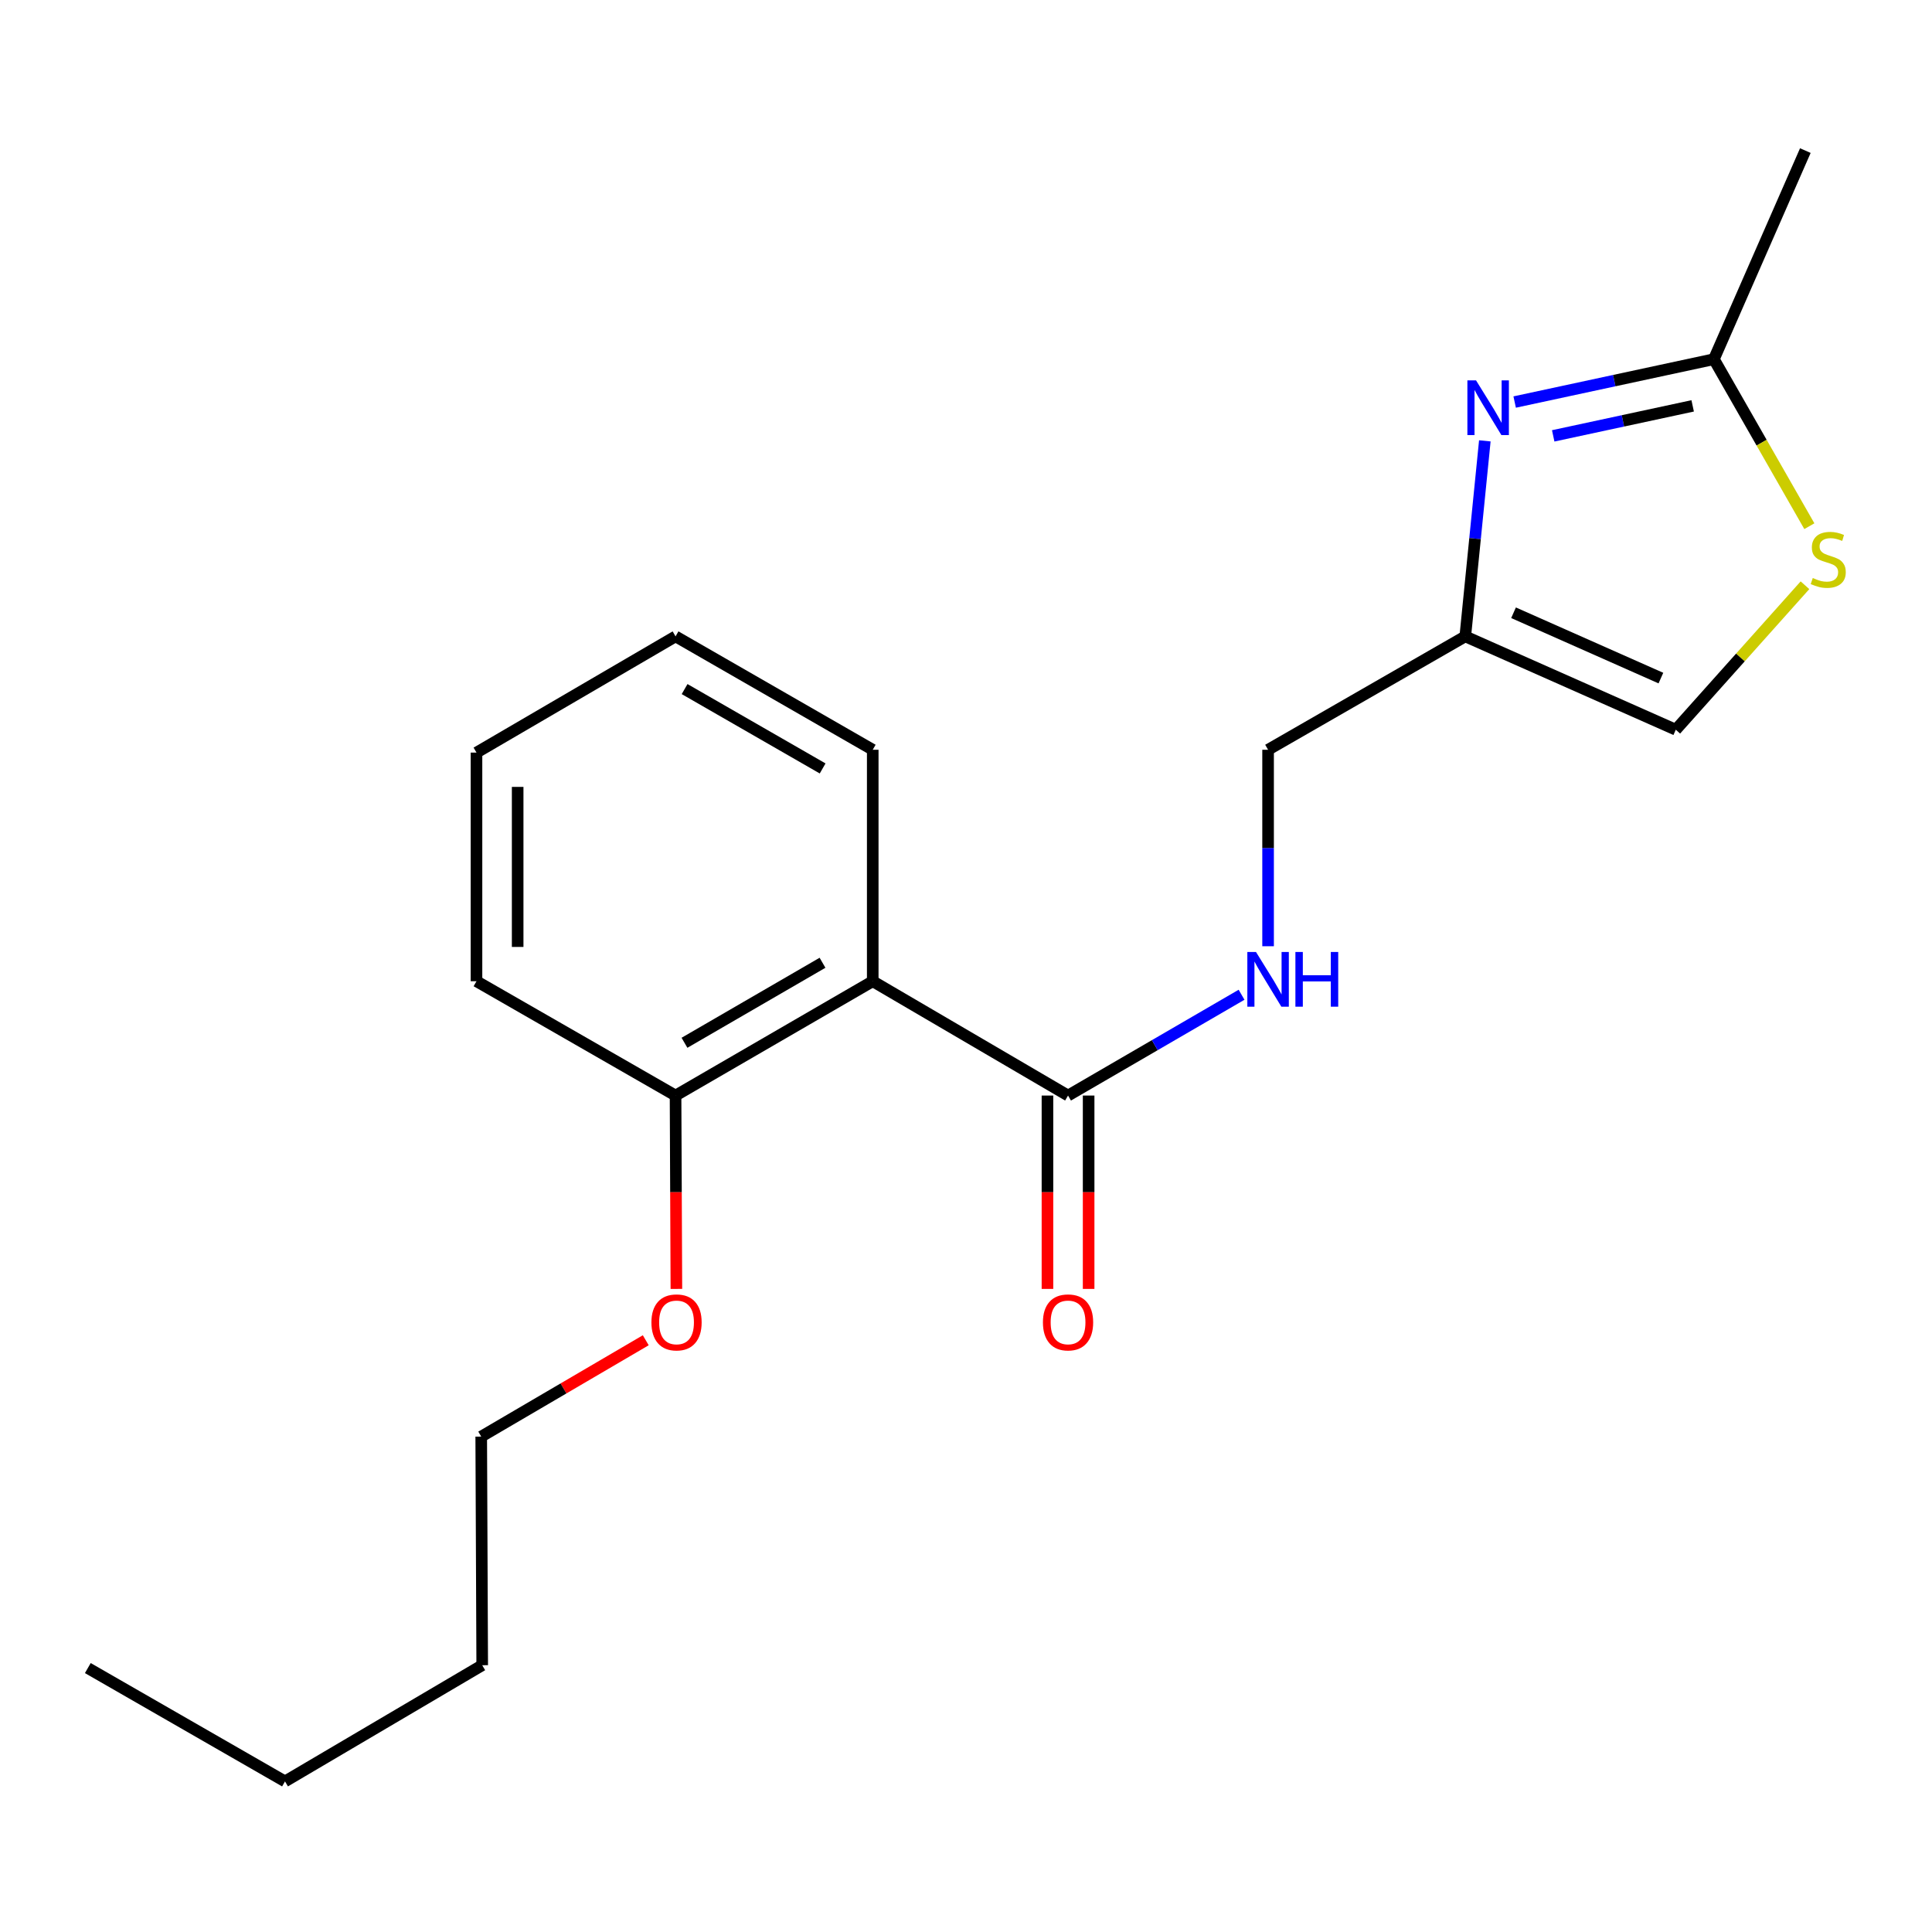 <?xml version='1.0' encoding='iso-8859-1'?>
<svg version='1.1' baseProfile='full'
              xmlns='http://www.w3.org/2000/svg'
                      xmlns:rdkit='http://www.rdkit.org/xml'
                      xmlns:xlink='http://www.w3.org/1999/xlink'
                  xml:space='preserve'
width='1000px' height='1000px' viewBox='0 0 1000 1000'>
<!-- END OF HEADER -->
<rect style='opacity:1.0;fill:#FFFFFF;stroke:none' width='1000' height='1000' x='0' y='0'> </rect>
<path class='bond-2' d='M 768.547,228.184 L 763.484,278.788' style='fill:none;fill-rule:evenodd;stroke:#0000FF;stroke-width:6px;stroke-linecap:butt;stroke-linejoin:miter;stroke-opacity:1' />
<path class='bond-2' d='M 763.484,278.788 L 758.422,329.391' style='fill:none;fill-rule:evenodd;stroke:#000000;stroke-width:6px;stroke-linecap:butt;stroke-linejoin:miter;stroke-opacity:1' />
<path class='bond-3' d='M 783.989,208.098 L 835.549,197.007' style='fill:none;fill-rule:evenodd;stroke:#0000FF;stroke-width:6px;stroke-linecap:butt;stroke-linejoin:miter;stroke-opacity:1' />
<path class='bond-3' d='M 835.549,197.007 L 887.109,185.917' style='fill:none;fill-rule:evenodd;stroke:#000000;stroke-width:6px;stroke-linecap:butt;stroke-linejoin:miter;stroke-opacity:1' />
<path class='bond-3' d='M 803.938,225.604 L 840.03,217.841' style='fill:none;fill-rule:evenodd;stroke:#0000FF;stroke-width:6px;stroke-linecap:butt;stroke-linejoin:miter;stroke-opacity:1' />
<path class='bond-3' d='M 840.03,217.841 L 876.123,210.077' style='fill:none;fill-rule:evenodd;stroke:#000000;stroke-width:6px;stroke-linecap:butt;stroke-linejoin:miter;stroke-opacity:1' />
<path class='bond-0' d='M 451.726,507.885 L 552.818,567.055' style='fill:none;fill-rule:evenodd;stroke:#000000;stroke-width:6px;stroke-linecap:butt;stroke-linejoin:miter;stroke-opacity:1' />
<path class='bond-7' d='M 451.726,507.885 L 349.664,567.055' style='fill:none;fill-rule:evenodd;stroke:#000000;stroke-width:6px;stroke-linecap:butt;stroke-linejoin:miter;stroke-opacity:1' />
<path class='bond-7' d='M 425.729,498.324 L 354.285,539.744' style='fill:none;fill-rule:evenodd;stroke:#000000;stroke-width:6px;stroke-linecap:butt;stroke-linejoin:miter;stroke-opacity:1' />
<path class='bond-10' d='M 451.726,507.885 L 451.726,388.076' style='fill:none;fill-rule:evenodd;stroke:#000000;stroke-width:6px;stroke-linecap:butt;stroke-linejoin:miter;stroke-opacity:1' />
<path class='bond-1' d='M 552.818,567.055 L 597.722,540.968' style='fill:none;fill-rule:evenodd;stroke:#000000;stroke-width:6px;stroke-linecap:butt;stroke-linejoin:miter;stroke-opacity:1' />
<path class='bond-1' d='M 597.722,540.968 L 642.626,514.881' style='fill:none;fill-rule:evenodd;stroke:#0000FF;stroke-width:6px;stroke-linecap:butt;stroke-linejoin:miter;stroke-opacity:1' />
<path class='bond-8' d='M 542.163,567.055 L 542.163,617.095' style='fill:none;fill-rule:evenodd;stroke:#000000;stroke-width:6px;stroke-linecap:butt;stroke-linejoin:miter;stroke-opacity:1' />
<path class='bond-8' d='M 542.163,617.095 L 542.163,667.136' style='fill:none;fill-rule:evenodd;stroke:#FF0000;stroke-width:6px;stroke-linecap:butt;stroke-linejoin:miter;stroke-opacity:1' />
<path class='bond-8' d='M 563.473,567.055 L 563.473,617.095' style='fill:none;fill-rule:evenodd;stroke:#000000;stroke-width:6px;stroke-linecap:butt;stroke-linejoin:miter;stroke-opacity:1' />
<path class='bond-8' d='M 563.473,617.095 L 563.473,667.136' style='fill:none;fill-rule:evenodd;stroke:#FF0000;stroke-width:6px;stroke-linecap:butt;stroke-linejoin:miter;stroke-opacity:1' />
<path class='bond-5' d='M 758.422,329.391 L 867.386,377.705' style='fill:none;fill-rule:evenodd;stroke:#000000;stroke-width:6px;stroke-linecap:butt;stroke-linejoin:miter;stroke-opacity:1' />
<path class='bond-5' d='M 783.404,317.158 L 859.679,350.977' style='fill:none;fill-rule:evenodd;stroke:#000000;stroke-width:6px;stroke-linecap:butt;stroke-linejoin:miter;stroke-opacity:1' />
<path class='bond-9' d='M 758.422,329.391 L 656.36,388.076' style='fill:none;fill-rule:evenodd;stroke:#000000;stroke-width:6px;stroke-linecap:butt;stroke-linejoin:miter;stroke-opacity:1' />
<path class='bond-4' d='M 887.109,185.917 L 911.813,229.137' style='fill:none;fill-rule:evenodd;stroke:#000000;stroke-width:6px;stroke-linecap:butt;stroke-linejoin:miter;stroke-opacity:1' />
<path class='bond-4' d='M 911.813,229.137 L 936.517,272.357' style='fill:none;fill-rule:evenodd;stroke:#CCCC00;stroke-width:6px;stroke-linecap:butt;stroke-linejoin:miter;stroke-opacity:1' />
<path class='bond-12' d='M 887.109,185.917 L 934.441,77.947' style='fill:none;fill-rule:evenodd;stroke:#000000;stroke-width:6px;stroke-linecap:butt;stroke-linejoin:miter;stroke-opacity:1' />
<path class='bond-20' d='M 934.252,302.924 L 900.819,340.315' style='fill:none;fill-rule:evenodd;stroke:#CCCC00;stroke-width:6px;stroke-linecap:butt;stroke-linejoin:miter;stroke-opacity:1' />
<path class='bond-20' d='M 900.819,340.315 L 867.386,377.705' style='fill:none;fill-rule:evenodd;stroke:#000000;stroke-width:6px;stroke-linecap:butt;stroke-linejoin:miter;stroke-opacity:1' />
<path class='bond-6' d='M 656.36,489.771 L 656.36,438.924' style='fill:none;fill-rule:evenodd;stroke:#0000FF;stroke-width:6px;stroke-linecap:butt;stroke-linejoin:miter;stroke-opacity:1' />
<path class='bond-6' d='M 656.36,438.924 L 656.36,388.076' style='fill:none;fill-rule:evenodd;stroke:#000000;stroke-width:6px;stroke-linecap:butt;stroke-linejoin:miter;stroke-opacity:1' />
<path class='bond-11' d='M 349.664,567.055 L 349.881,617.095' style='fill:none;fill-rule:evenodd;stroke:#000000;stroke-width:6px;stroke-linecap:butt;stroke-linejoin:miter;stroke-opacity:1' />
<path class='bond-11' d='M 349.881,617.095 L 350.098,667.136' style='fill:none;fill-rule:evenodd;stroke:#FF0000;stroke-width:6px;stroke-linecap:butt;stroke-linejoin:miter;stroke-opacity:1' />
<path class='bond-13' d='M 349.664,567.055 L 246.631,507.885' style='fill:none;fill-rule:evenodd;stroke:#000000;stroke-width:6px;stroke-linecap:butt;stroke-linejoin:miter;stroke-opacity:1' />
<path class='bond-17' d='M 451.726,388.076 L 349.664,329.391' style='fill:none;fill-rule:evenodd;stroke:#000000;stroke-width:6px;stroke-linecap:butt;stroke-linejoin:miter;stroke-opacity:1' />
<path class='bond-17' d='M 425.795,397.747 L 354.351,356.668' style='fill:none;fill-rule:evenodd;stroke:#000000;stroke-width:6px;stroke-linecap:butt;stroke-linejoin:miter;stroke-opacity:1' />
<path class='bond-14' d='M 334.244,693.716 L 291.663,718.65' style='fill:none;fill-rule:evenodd;stroke:#FF0000;stroke-width:6px;stroke-linecap:butt;stroke-linejoin:miter;stroke-opacity:1' />
<path class='bond-14' d='M 291.663,718.65 L 249.082,743.583' style='fill:none;fill-rule:evenodd;stroke:#000000;stroke-width:6px;stroke-linecap:butt;stroke-linejoin:miter;stroke-opacity:1' />
<path class='bond-21' d='M 246.631,507.885 L 246.631,389.544' style='fill:none;fill-rule:evenodd;stroke:#000000;stroke-width:6px;stroke-linecap:butt;stroke-linejoin:miter;stroke-opacity:1' />
<path class='bond-21' d='M 267.941,490.134 L 267.941,407.295' style='fill:none;fill-rule:evenodd;stroke:#000000;stroke-width:6px;stroke-linecap:butt;stroke-linejoin:miter;stroke-opacity:1' />
<path class='bond-15' d='M 249.082,743.583 L 249.591,861.912' style='fill:none;fill-rule:evenodd;stroke:#000000;stroke-width:6px;stroke-linecap:butt;stroke-linejoin:miter;stroke-opacity:1' />
<path class='bond-16' d='M 249.591,861.912 L 147.517,922.053' style='fill:none;fill-rule:evenodd;stroke:#000000;stroke-width:6px;stroke-linecap:butt;stroke-linejoin:miter;stroke-opacity:1' />
<path class='bond-18' d='M 147.517,922.053 L 45.455,863.392' style='fill:none;fill-rule:evenodd;stroke:#000000;stroke-width:6px;stroke-linecap:butt;stroke-linejoin:miter;stroke-opacity:1' />
<path class='bond-19' d='M 349.664,329.391 L 246.631,389.544' style='fill:none;fill-rule:evenodd;stroke:#000000;stroke-width:6px;stroke-linecap:butt;stroke-linejoin:miter;stroke-opacity:1' />
<path  class='atom-0' d='M 764.001 196.891
L 773.281 211.891
Q 774.201 213.371, 775.681 216.051
Q 777.161 218.731, 777.241 218.891
L 777.241 196.891
L 781.001 196.891
L 781.001 225.211
L 777.121 225.211
L 767.161 208.811
Q 766.001 206.891, 764.761 204.691
Q 763.561 202.491, 763.201 201.811
L 763.201 225.211
L 759.521 225.211
L 759.521 196.891
L 764.001 196.891
' fill='#0000FF'/>
<path  class='atom-5' d='M 938.292 299.179
Q 938.612 299.299, 939.932 299.859
Q 941.252 300.419, 942.692 300.779
Q 944.172 301.099, 945.612 301.099
Q 948.292 301.099, 949.852 299.819
Q 951.412 298.499, 951.412 296.219
Q 951.412 294.659, 950.612 293.699
Q 949.852 292.739, 948.652 292.219
Q 947.452 291.699, 945.452 291.099
Q 942.932 290.339, 941.412 289.619
Q 939.932 288.899, 938.852 287.379
Q 937.812 285.859, 937.812 283.299
Q 937.812 279.739, 940.212 277.539
Q 942.652 275.339, 947.452 275.339
Q 950.732 275.339, 954.452 276.899
L 953.532 279.979
Q 950.132 278.579, 947.572 278.579
Q 944.812 278.579, 943.292 279.739
Q 941.772 280.859, 941.812 282.819
Q 941.812 284.339, 942.572 285.259
Q 943.372 286.179, 944.492 286.699
Q 945.652 287.219, 947.572 287.819
Q 950.132 288.619, 951.652 289.419
Q 953.172 290.219, 954.252 291.859
Q 955.372 293.459, 955.372 296.219
Q 955.372 300.139, 952.732 302.259
Q 950.132 304.339, 945.772 304.339
Q 943.252 304.339, 941.332 303.779
Q 939.452 303.259, 937.212 302.339
L 938.292 299.179
' fill='#CCCC00'/>
<path  class='atom-7' d='M 650.1 492.742
L 659.38 507.742
Q 660.3 509.222, 661.78 511.902
Q 663.26 514.582, 663.34 514.742
L 663.34 492.742
L 667.1 492.742
L 667.1 521.062
L 663.22 521.062
L 653.26 504.662
Q 652.1 502.742, 650.86 500.542
Q 649.66 498.342, 649.3 497.662
L 649.3 521.062
L 645.62 521.062
L 645.62 492.742
L 650.1 492.742
' fill='#0000FF'/>
<path  class='atom-7' d='M 670.5 492.742
L 674.34 492.742
L 674.34 504.782
L 688.82 504.782
L 688.82 492.742
L 692.66 492.742
L 692.66 521.062
L 688.82 521.062
L 688.82 507.982
L 674.34 507.982
L 674.34 521.062
L 670.5 521.062
L 670.5 492.742
' fill='#0000FF'/>
<path  class='atom-9' d='M 539.818 684.469
Q 539.818 677.669, 543.178 673.869
Q 546.538 670.069, 552.818 670.069
Q 559.098 670.069, 562.458 673.869
Q 565.818 677.669, 565.818 684.469
Q 565.818 691.349, 562.418 695.269
Q 559.018 699.149, 552.818 699.149
Q 546.578 699.149, 543.178 695.269
Q 539.818 691.389, 539.818 684.469
M 552.818 695.949
Q 557.138 695.949, 559.458 693.069
Q 561.818 690.149, 561.818 684.469
Q 561.818 678.909, 559.458 676.109
Q 557.138 673.269, 552.818 673.269
Q 548.498 673.269, 546.138 676.069
Q 543.818 678.869, 543.818 684.469
Q 543.818 690.189, 546.138 693.069
Q 548.498 695.949, 552.818 695.949
' fill='#FF0000'/>
<path  class='atom-12' d='M 337.173 684.469
Q 337.173 677.669, 340.533 673.869
Q 343.893 670.069, 350.173 670.069
Q 356.453 670.069, 359.813 673.869
Q 363.173 677.669, 363.173 684.469
Q 363.173 691.349, 359.773 695.269
Q 356.373 699.149, 350.173 699.149
Q 343.933 699.149, 340.533 695.269
Q 337.173 691.389, 337.173 684.469
M 350.173 695.949
Q 354.493 695.949, 356.813 693.069
Q 359.173 690.149, 359.173 684.469
Q 359.173 678.909, 356.813 676.109
Q 354.493 673.269, 350.173 673.269
Q 345.853 673.269, 343.493 676.069
Q 341.173 678.869, 341.173 684.469
Q 341.173 690.189, 343.493 693.069
Q 345.853 695.949, 350.173 695.949
' fill='#FF0000'/>
</svg>
